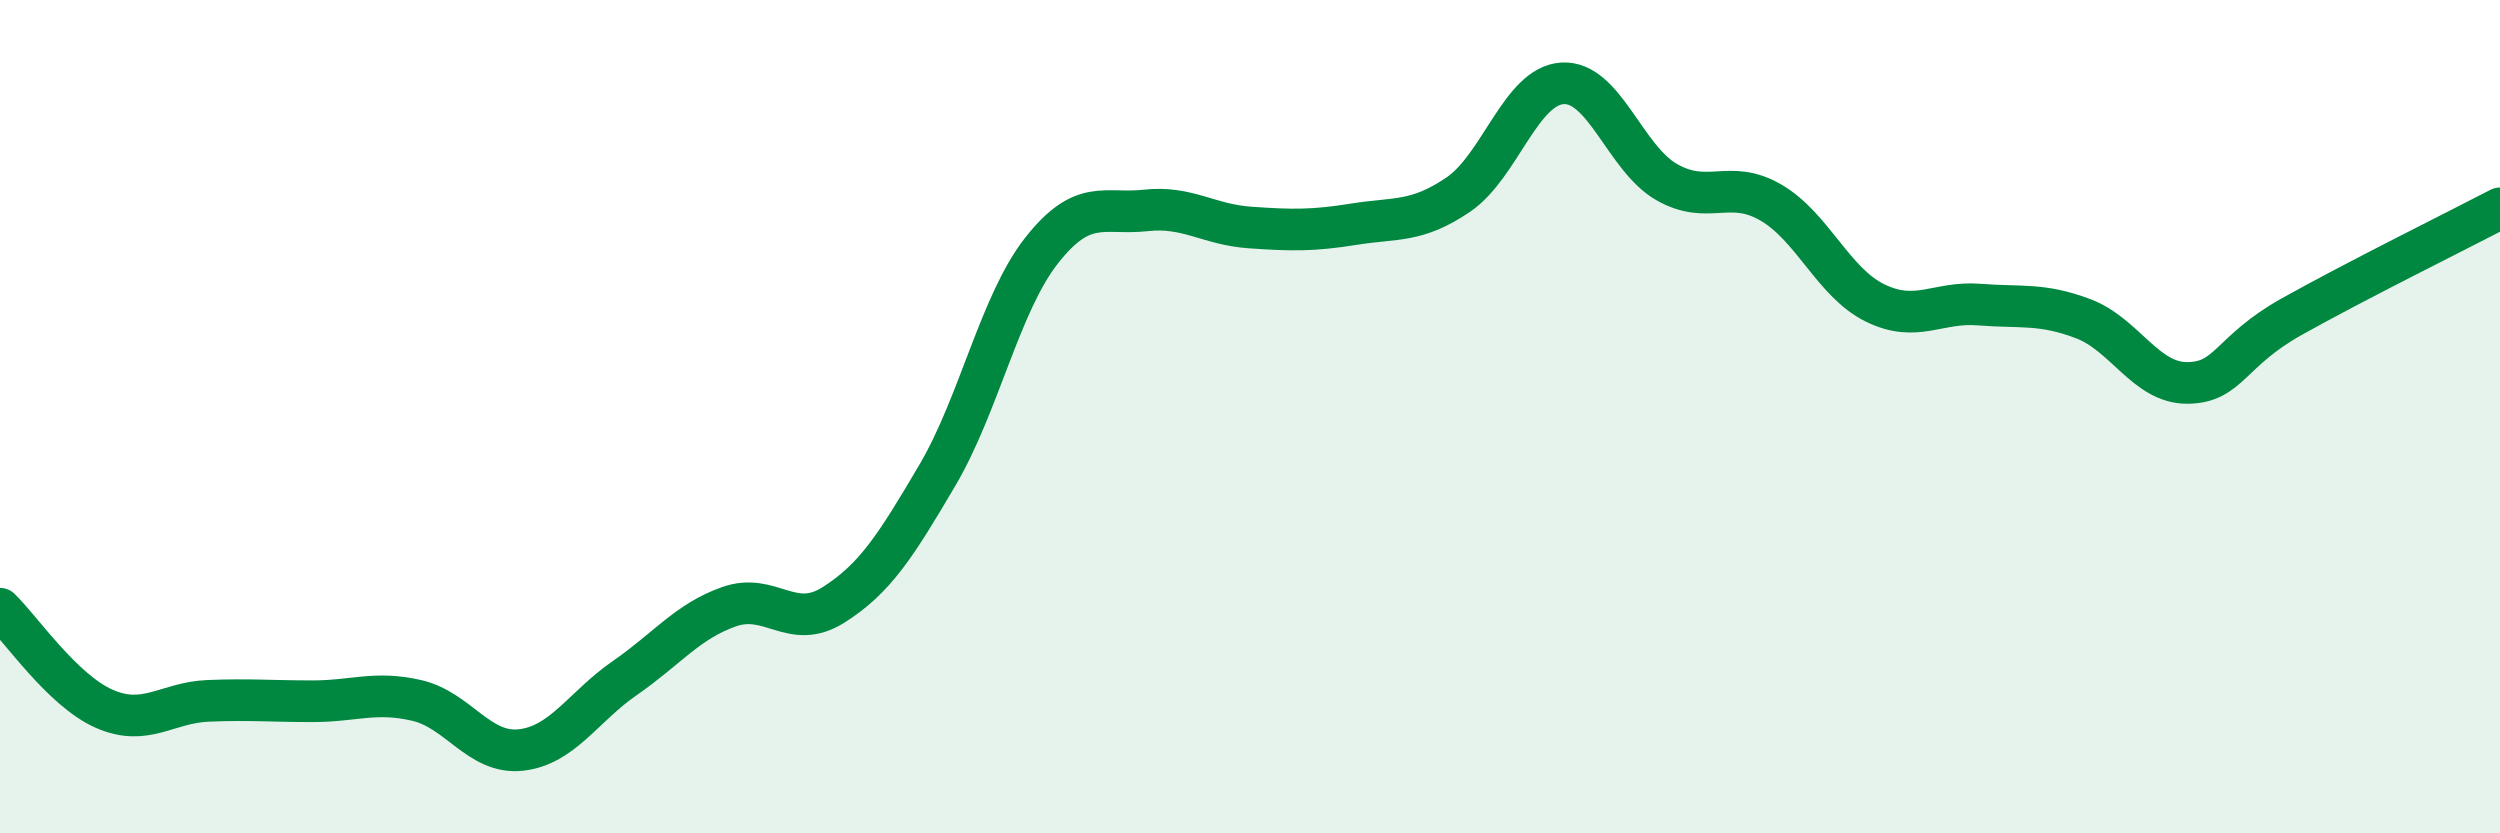 
    <svg width="60" height="20" viewBox="0 0 60 20" xmlns="http://www.w3.org/2000/svg">
      <path
        d="M 0,14.61 C 0.5,15.09 1.5,16.57 2.5,17.01 C 3.5,17.45 4,16.86 5,16.82 C 6,16.78 6.5,16.83 7.5,16.83 C 8.5,16.83 9,16.58 10,16.81 C 11,17.04 11.5,18.11 12.5,18 C 13.5,17.89 14,16.96 15,16.27 C 16,15.58 16.5,14.91 17.5,14.56 C 18.5,14.21 19,15.15 20,14.52 C 21,13.89 21.5,13.1 22.5,11.4 C 23.5,9.7 24,7.28 25,6.01 C 26,4.74 26.5,5.16 27.5,5.05 C 28.5,4.94 29,5.39 30,5.46 C 31,5.53 31.5,5.54 32.5,5.38 C 33.5,5.22 34,5.35 35,4.67 C 36,3.99 36.5,2.06 37.5,2 C 38.5,1.94 39,3.8 40,4.37 C 41,4.94 41.5,4.28 42.5,4.86 C 43.5,5.44 44,6.78 45,7.27 C 46,7.76 46.5,7.23 47.5,7.31 C 48.5,7.39 49,7.27 50,7.65 C 51,8.03 51.5,9.2 52.5,9.19 C 53.5,9.18 53.5,8.44 55,7.6 C 56.5,6.76 59,5.52 60,5L60 20L0 20Z"
        fill="#008740"
        opacity="0.1"
        stroke-linecap="round"
        stroke-linejoin="round"
      />
      <path
        d="M 0,14.61 C 0.5,15.09 1.5,16.57 2.5,17.01 C 3.5,17.45 4,16.86 5,16.82 C 6,16.78 6.5,16.83 7.5,16.83 C 8.5,16.83 9,16.58 10,16.81 C 11,17.04 11.5,18.11 12.5,18 C 13.5,17.89 14,16.96 15,16.27 C 16,15.58 16.5,14.91 17.5,14.56 C 18.5,14.21 19,15.15 20,14.52 C 21,13.89 21.5,13.1 22.5,11.4 C 23.5,9.7 24,7.28 25,6.01 C 26,4.74 26.5,5.16 27.5,5.05 C 28.5,4.94 29,5.39 30,5.46 C 31,5.53 31.5,5.54 32.5,5.38 C 33.5,5.22 34,5.35 35,4.67 C 36,3.99 36.5,2.06 37.5,2 C 38.5,1.94 39,3.8 40,4.37 C 41,4.94 41.5,4.28 42.5,4.86 C 43.5,5.44 44,6.78 45,7.27 C 46,7.76 46.5,7.23 47.5,7.31 C 48.5,7.39 49,7.27 50,7.65 C 51,8.03 51.5,9.2 52.5,9.19 C 53.5,9.18 53.5,8.44 55,7.6 C 56.5,6.76 59,5.52 60,5"
        stroke="#008740"
        stroke-width="1"
        fill="none"
        stroke-linecap="round"
        stroke-linejoin="round"
      />
    </svg>
  